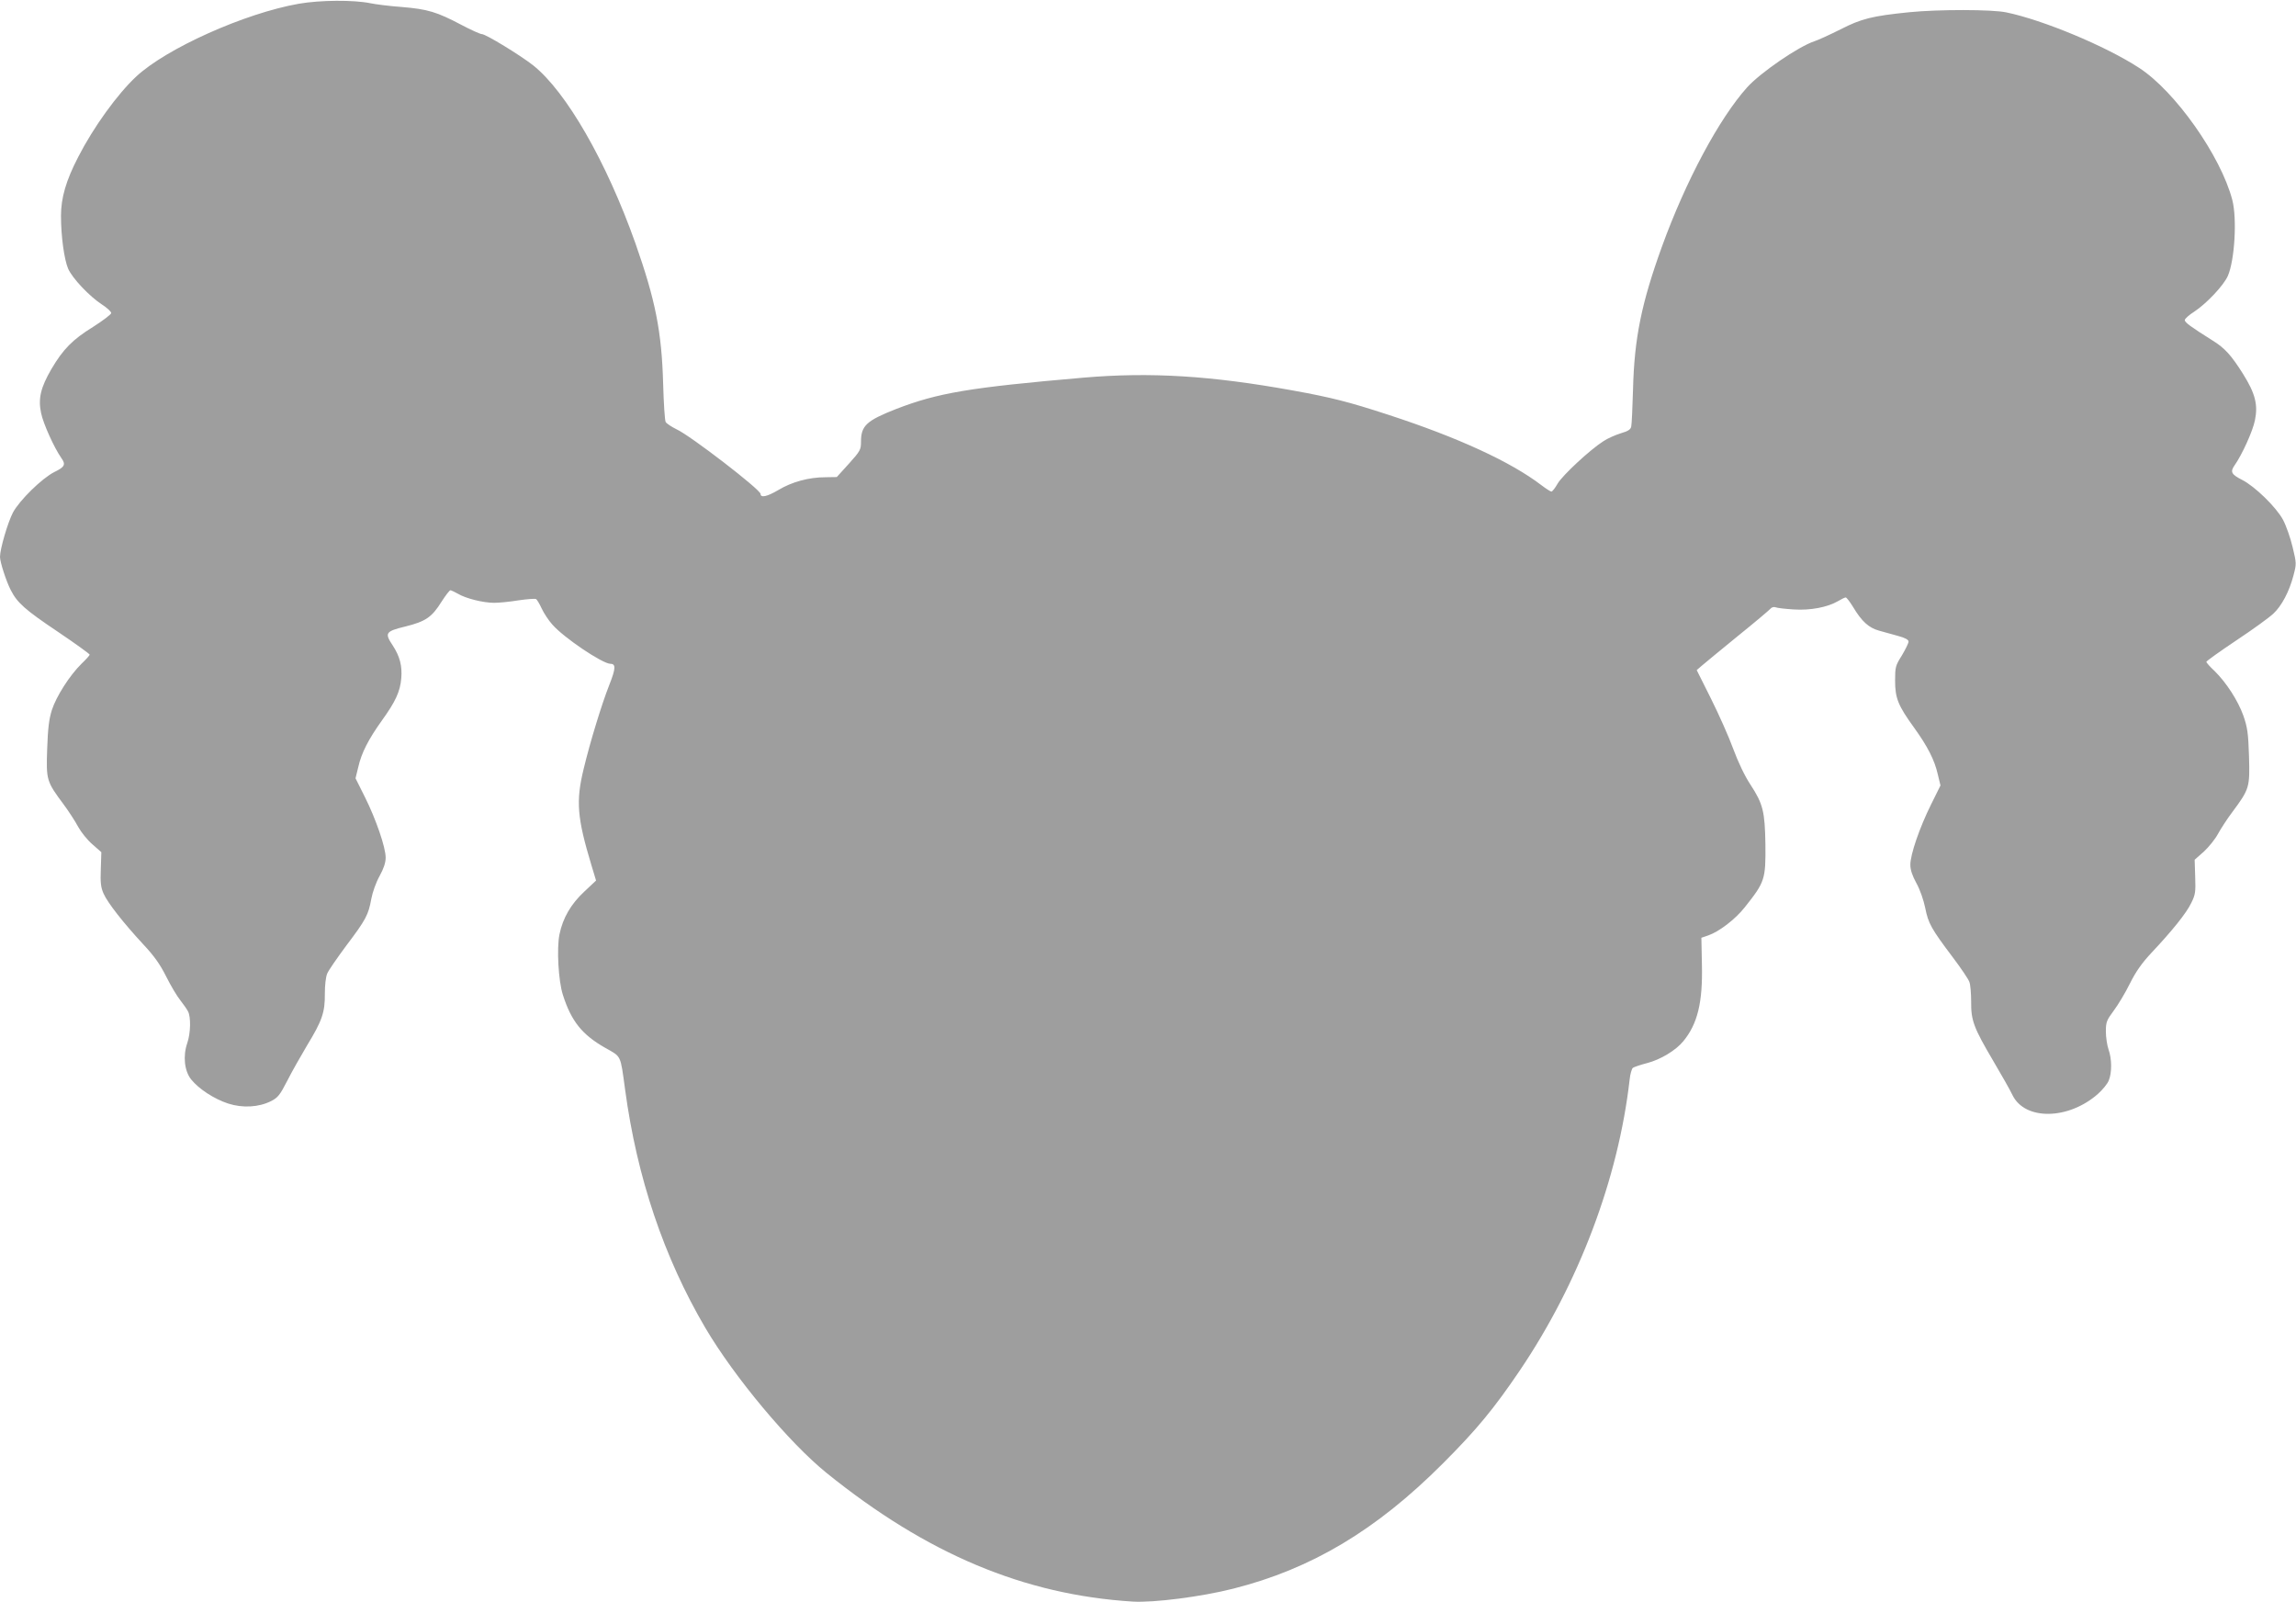 <?xml version="1.0" standalone="no"?>
<!DOCTYPE svg PUBLIC "-//W3C//DTD SVG 20010904//EN"
 "http://www.w3.org/TR/2001/REC-SVG-20010904/DTD/svg10.dtd">
<svg version="1.0" xmlns="http://www.w3.org/2000/svg"
 width="1280pt" height="893pt" viewBox="0 0 1280 893"
 preserveAspectRatio="xMidYMid meet">
<g transform="translate(0,893) scale(0.1,-0.1)"
fill="#9e9e9e" stroke="none">
<path d="M1665 8909 c-301 -53 -738 -249 -906 -406 -105 -98 -238 -282 -323
-448 -68 -131 -96 -228 -96 -328 0 -114 18 -244 40 -295 24 -54 119 -154 188
-199 28 -18 52 -40 52 -48 0 -7 -46 -42 -101 -77 -115 -71 -167 -124 -233
-236 -59 -102 -74 -163 -57 -244 12 -59 73 -194 113 -251 26 -36 19 -50 -39
-78 -68 -34 -194 -157 -231 -226 -29 -56 -72 -203 -72 -247 0 -29 35 -137 60
-185 36 -71 80 -110 262 -232 98 -66 178 -124 178 -128 0 -4 -21 -27 -46 -51
-66 -65 -140 -181 -165 -258 -16 -51 -22 -102 -26 -217 -6 -173 -4 -180 92
-309 29 -39 65 -95 81 -125 16 -29 51 -73 79 -97 l50 -44 -3 -94 c-3 -76 0
-103 16 -138 23 -51 108 -160 221 -282 61 -65 94 -112 128 -180 25 -50 60
-109 78 -131 17 -22 37 -50 43 -62 17 -31 15 -122 -4 -177 -25 -72 -16 -156
22 -203 43 -53 127 -108 206 -134 81 -26 171 -21 240 14 37 19 49 34 89 112
25 50 76 139 112 200 83 136 99 183 98 286 0 47 5 93 13 112 7 18 56 88 107
157 109 144 123 171 139 260 7 37 26 91 46 127 23 42 34 74 34 103 0 57 -54
214 -116 338 l-52 104 15 61 c18 81 57 156 132 261 75 104 102 161 108 235 6
69 -8 123 -48 184 -46 69 -40 78 71 105 113 28 148 52 202 139 22 34 44 63 49
63 4 0 23 -9 41 -19 45 -27 142 -51 203 -51 27 0 89 6 137 14 48 7 91 10 96 7
6 -3 20 -27 32 -53 12 -26 39 -67 60 -90 64 -73 278 -217 323 -218 31 0 30
-26 -6 -117 -42 -106 -107 -318 -143 -468 -44 -180 -37 -272 43 -537 l26 -86
-66 -62 c-74 -69 -119 -146 -138 -238 -16 -78 -6 -260 19 -337 47 -148 108
-223 237 -296 90 -51 83 -35 110 -233 66 -489 216 -934 447 -1327 162 -275
467 -640 676 -809 560 -452 1101 -679 1707 -717 117 -7 383 27 560 72 436 110
798 326 1170 699 188 188 284 305 427 516 329 486 550 1070 613 1622 3 31 12
61 18 66 7 5 43 17 81 27 73 19 158 70 200 121 80 97 109 217 104 428 l-3 149
38 13 c61 21 151 90 204 157 112 141 117 155 115 352 -3 181 -13 224 -83 331
-32 48 -69 126 -96 199 -24 66 -80 192 -124 280 l-80 160 29 25 c16 14 105 87
198 163 93 75 175 144 183 153 7 9 20 13 30 9 9 -4 54 -9 101 -12 93 -6 188
12 248 47 18 11 37 20 42 20 4 0 23 -24 40 -52 49 -82 88 -117 145 -133 27 -7
76 -21 108 -30 38 -10 57 -21 57 -31 0 -9 -17 -43 -37 -77 -36 -57 -38 -65
-38 -141 0 -98 17 -139 106 -262 75 -104 114 -180 132 -260 l15 -62 -53 -107
c-64 -129 -115 -278 -115 -335 0 -29 11 -61 34 -103 20 -36 40 -94 49 -138 17
-86 34 -116 153 -274 46 -61 88 -123 93 -138 6 -15 10 -65 10 -110 -1 -105 14
-145 123 -330 46 -78 95 -164 108 -192 70 -141 311 -137 475 7 26 23 54 57 61
75 18 43 18 120 -1 173 -8 23 -15 69 -15 100 0 53 4 63 44 117 24 32 65 100
90 151 34 68 67 114 119 170 114 121 196 222 223 279 23 46 25 61 22 146 l-3
95 51 45 c27 25 63 69 79 99 16 29 52 85 81 123 95 128 97 137 92 310 -4 129
-9 161 -31 225 -30 84 -94 184 -161 250 -26 24 -46 47 -46 51 0 4 75 58 168
120 92 61 184 128 205 148 47 43 90 125 113 214 17 64 17 67 -5 158 -12 51
-36 119 -53 151 -37 70 -157 187 -228 223 -61 31 -68 45 -42 82 41 58 101 190
113 250 18 87 2 150 -67 260 -65 103 -101 143 -169 185 -124 78 -155 101 -155
114 0 7 24 29 53 47 68 45 163 145 187 199 38 87 52 318 25 423 -64 246 -320
608 -520 737 -187 122 -537 267 -740 309 -80 17 -379 17 -540 1 -208 -21 -268
-36 -385 -96 -58 -29 -123 -59 -145 -66 -88 -29 -300 -174 -375 -257 -156
-174 -342 -521 -475 -888 -114 -315 -154 -511 -161 -795 -3 -102 -7 -195 -10
-207 -3 -17 -17 -26 -58 -38 -29 -9 -73 -28 -97 -44 -74 -47 -227 -189 -255
-236 -14 -25 -30 -45 -35 -45 -5 0 -30 16 -55 35 -171 131 -467 267 -854 393
-220 72 -319 97 -535 136 -454 82 -792 103 -1165 71 -637 -55 -812 -85 -1045
-175 -165 -65 -195 -93 -195 -182 0 -44 -4 -52 -67 -122 l-68 -75 -62 -1 c-94
0 -189 -26 -265 -72 -61 -36 -98 -44 -98 -21 0 24 -394 327 -468 360 -28 14
-56 32 -61 41 -5 9 -11 105 -14 212 -8 292 -43 467 -155 785 -161 454 -385
844 -570 991 -71 56 -264 174 -286 174 -9 0 -60 23 -113 51 -138 73 -189 88
-333 100 -69 5 -147 15 -175 21 -93 19 -280 18 -400 -3z"/>
</g>
</svg>
